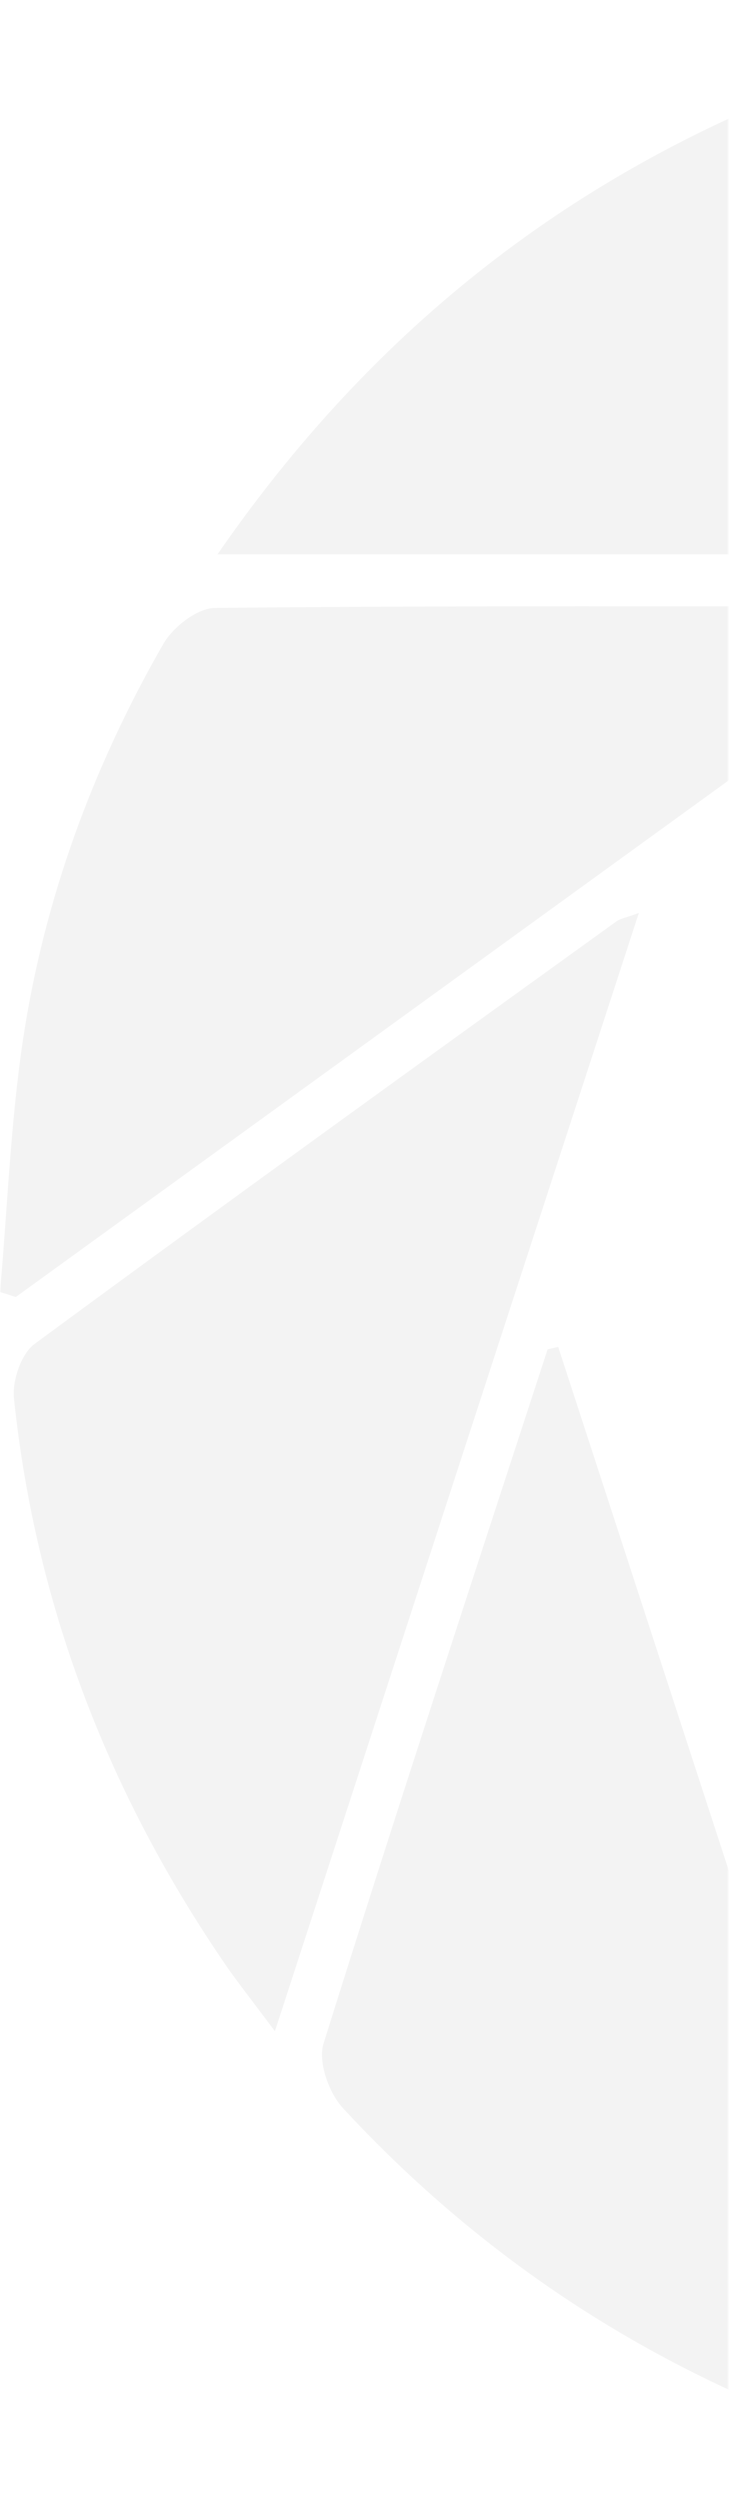<svg xmlns="http://www.w3.org/2000/svg" width="301" height="1019" viewBox="0 0 301 1019" fill="none"><mask id="mask0_110_1298" style="mask-type:alpha" maskUnits="userSpaceOnUse" x="0" y="0" width="297" height="1018"><rect width="297" height="1018" fill="#D9D9D9"></rect></mask><g mask="url(#mask0_110_1298)"><path d="M88.708 225.939C145.273 144.023 216.139 84.321 304.214 45.193C309.529 42.795 319.146 44.184 323.955 47.592C405.196 105.779 485.932 164.597 570.717 225.939H88.835" fill="black" fill-opacity="0.05"></path><path d="M390.39 250.559C260.935 344.34 133.758 436.48 6.454 528.62C4.303 527.989 2.151 527.232 0 526.6C3.037 492.395 4.302 457.811 9.364 423.858C17.969 366.681 37.71 312.785 66.562 262.55C70.485 255.608 80.482 247.782 87.822 247.782C186.4 246.773 285.105 247.151 383.683 247.277C384.822 247.277 386.088 248.413 390.264 250.559" fill="black" fill-opacity="0.05"></path><path d="M227.653 548.941C276.499 698.764 325.345 848.712 375.583 1002.57C364.321 999.165 355.969 997.019 347.997 994.243C267.135 966.727 197.662 921.666 139.831 859.188C134.136 853.003 129.581 840.255 131.985 832.808C161.596 738.27 192.6 644.237 223.35 549.951C224.869 549.572 226.261 549.32 227.779 548.941" fill="black" fill-opacity="0.05"></path><path d="M260.556 372.105C210.951 524.325 162.231 673.895 112.119 827.883C103.134 815.766 96.301 807.309 90.227 798.221C43.405 729.053 14.427 653.195 5.695 570.017C4.936 562.822 8.606 551.841 14.047 547.802C92.758 489.868 172.101 432.69 251.445 375.513C252.963 374.377 255.115 374.124 260.556 372.105Z" fill="black" fill-opacity="0.05"></path></g></svg>